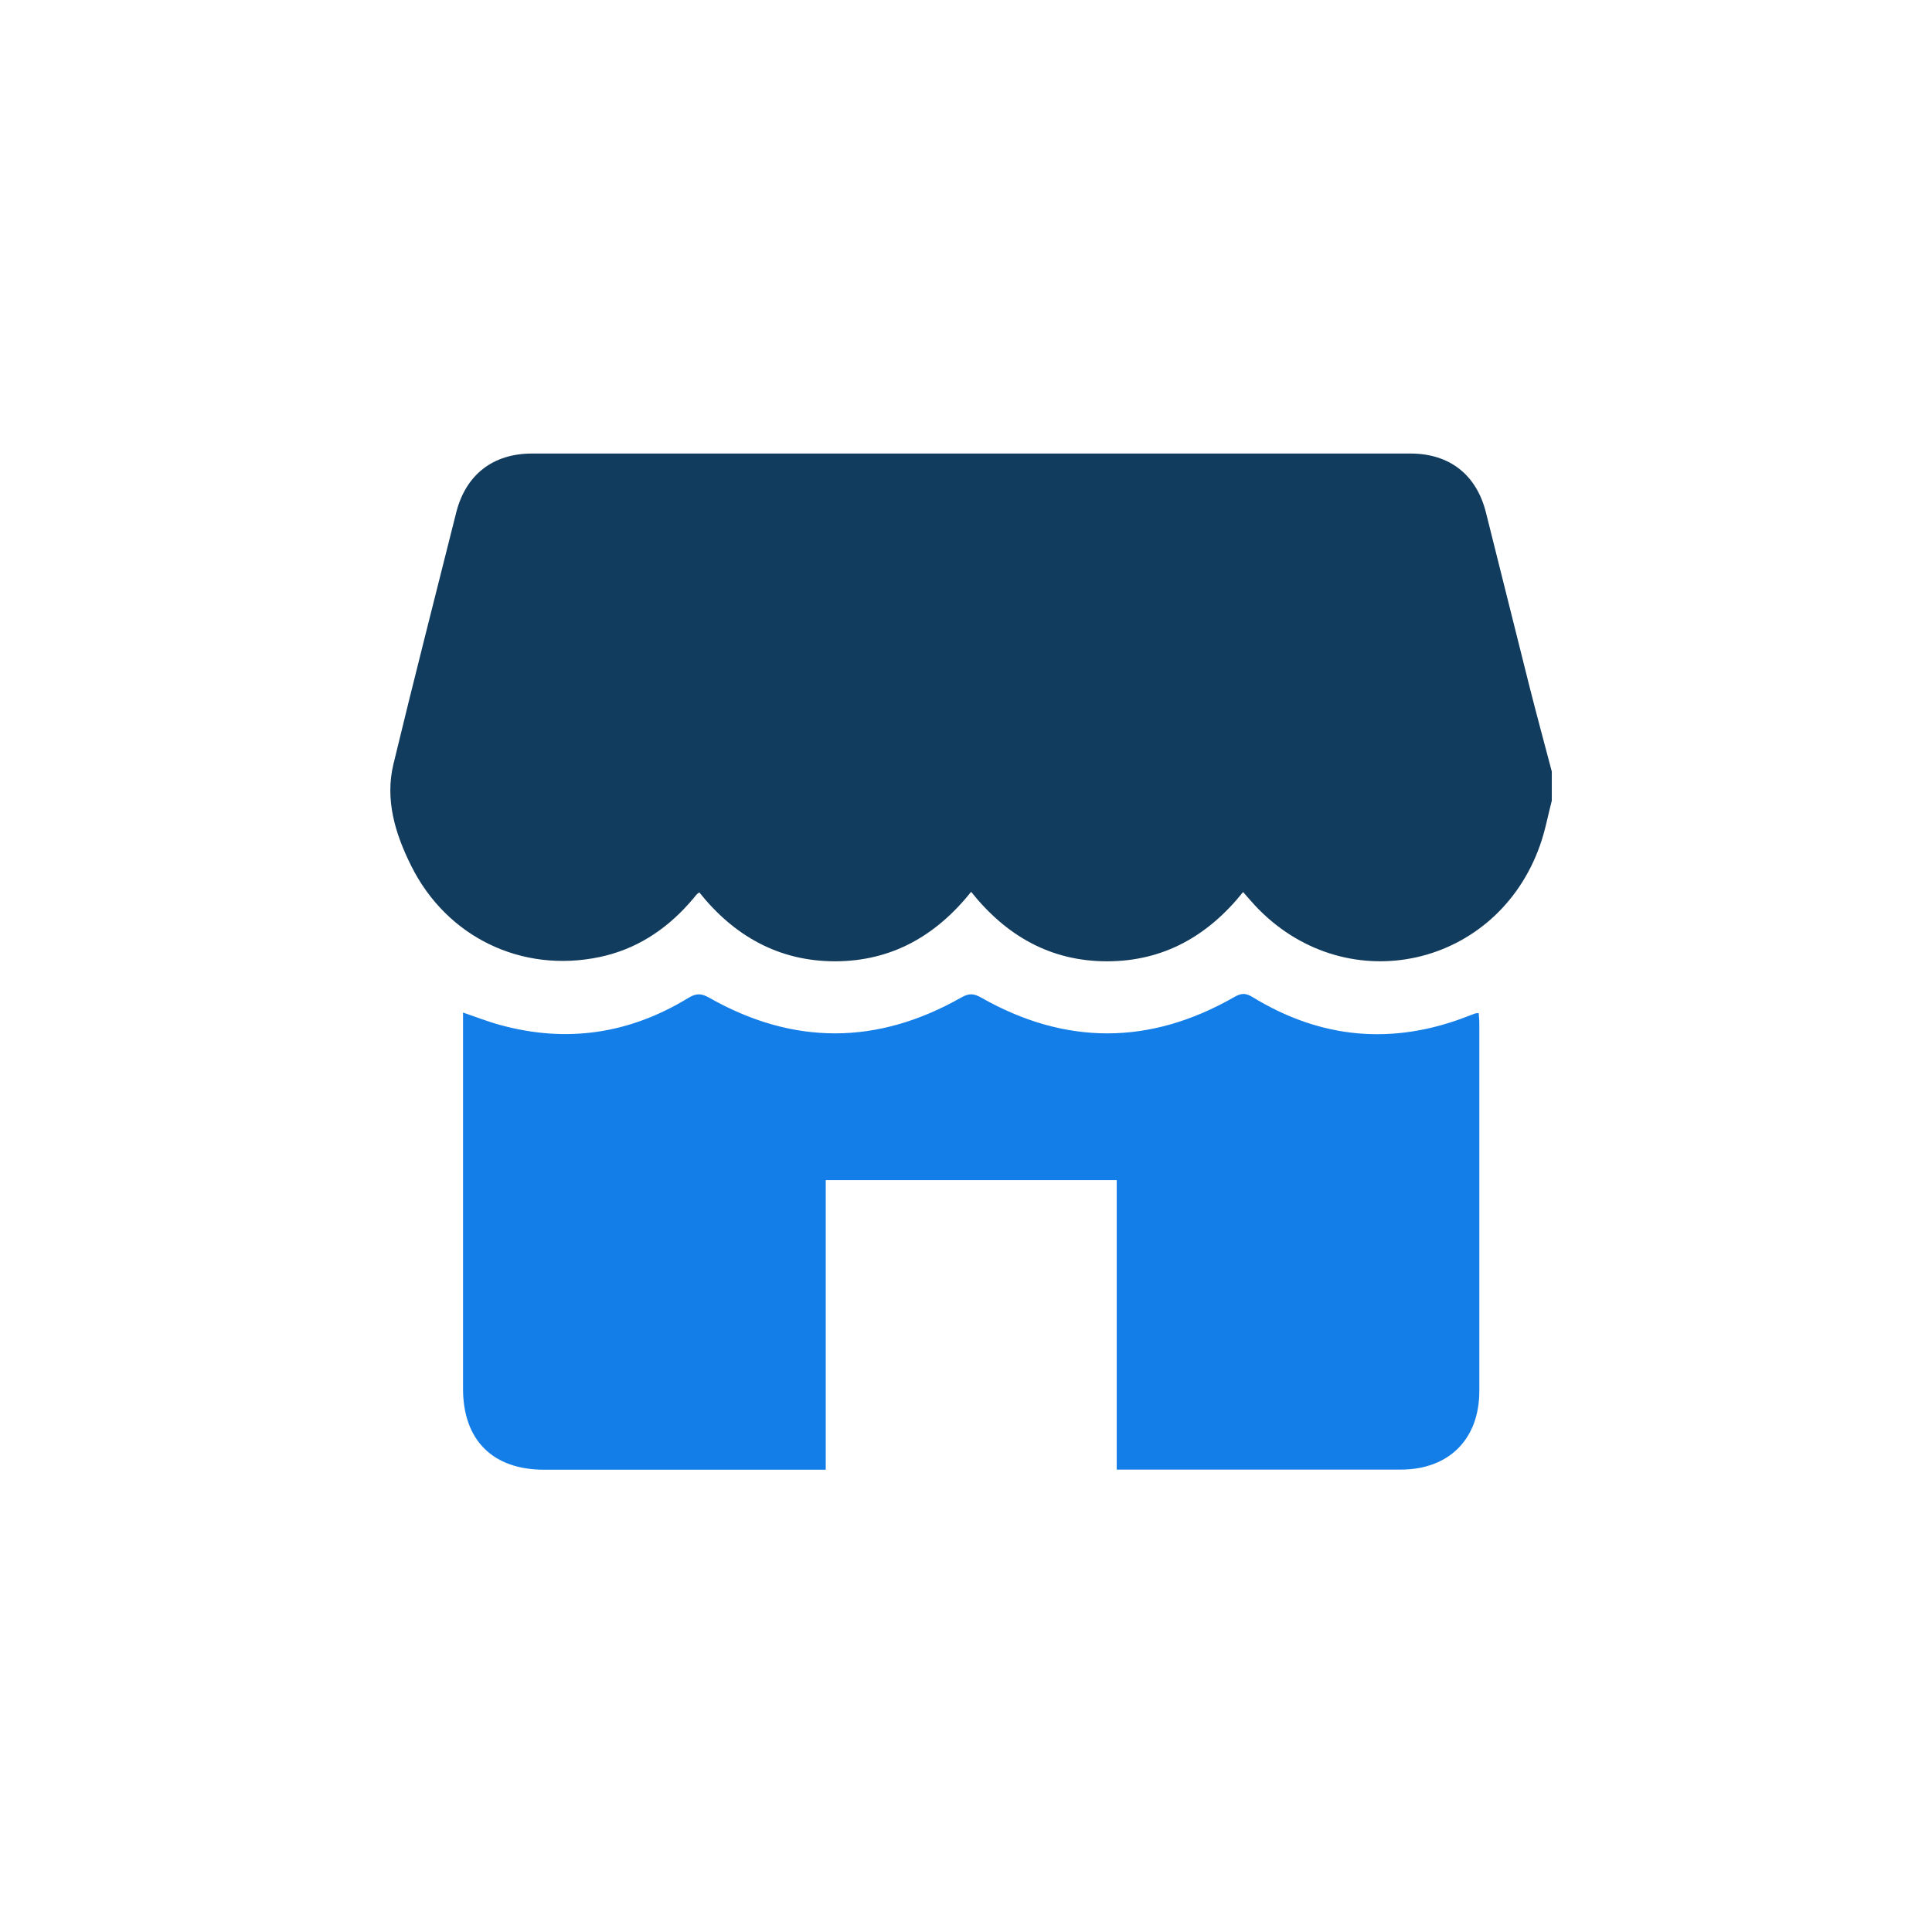 <?xml version="1.0" encoding="UTF-8"?>
<svg id="Layer_2" data-name="Layer 2" xmlns="http://www.w3.org/2000/svg" xmlns:xlink="http://www.w3.org/1999/xlink" viewBox="0 0 181 181">
  <defs>
    <style>
      .cls-1 {
        fill: #123c5e;
      }

      .cls-2 {
        fill: #fff;
        filter: url(#drop-shadow-1);
      }

      .cls-3 {
        fill: none;
      }

      .cls-4 {
        fill: #137ee8;
      }
    </style>
    <filter id="drop-shadow-1" filterUnits="userSpaceOnUse">
      <feOffset dx="0" dy="0"/>
      <feGaussianBlur result="blur" stdDeviation="5"/>
      <feFlood flood-color="#000" flood-opacity=".25"/>
      <feComposite in2="blur" operator="in"/>
      <feComposite in="SourceGraphic"/>
    </filter>
  </defs>
  <g id="Layer_1-2" data-name="Layer 1">
    <g>
      <rect class="cls-2" x="15.98" y="15.1" width="150" height="150" rx="10.15" ry="10.15"/>
      <path class="cls-1" d="m145.38,72.25v2.76c-.36,1.39-.62,2.82-1.1,4.17-4.02,11.41-17.91,14.56-26.37,6-.49-.49-.93-1.03-1.45-1.61-3.31,4.14-7.49,6.49-12.75,6.49-5.26,0-9.43-2.37-12.73-6.51-3.31,4.15-7.48,6.5-12.74,6.51-5.29,0-9.48-2.39-12.73-6.46-.16.13-.23.17-.27.23-.23.27-.45.55-.69.81-2.28,2.56-5.05,4.33-8.42,5.03-7.29,1.51-14.29-1.89-17.61-8.56-1.49-2.99-2.47-6.17-1.66-9.53,1.9-7.87,3.91-15.71,5.88-23.56.89-3.53,3.42-5.52,7.07-5.53,27.44,0,54.88,0,82.33,0,3.66,0,6.18,1.98,7.07,5.52,1.36,5.38,2.68,10.77,4.04,16.15.68,2.7,1.41,5.38,2.12,8.08Z"/>
      <path class="cls-4" d="m77.36,110.57v27.12c-.46,0-.84,0-1.22,0-8.39,0-16.78,0-25.18,0-4.8,0-7.58-2.78-7.58-7.58,0-11.37,0-22.73,0-34.1,0-.35,0-.7,0-1.15,1.21.41,2.32.85,3.46,1.16,6.24,1.72,12.13.84,17.63-2.52.72-.44,1.2-.47,1.97-.03,7.85,4.46,15.74,4.45,23.6-.01.72-.41,1.16-.41,1.88,0,7.89,4.48,15.81,4.47,23.69-.04.63-.36,1.04-.43,1.7-.03,6.43,3.95,13.18,4.56,20.22,1.81.23-.09.46-.18.7-.26.06-.02.14-.02.3-.03.02.3.06.59.06.89,0,11.51,0,23.02,0,34.52,0,4.51-2.85,7.36-7.37,7.36-8.53,0-17.07,0-25.6,0h-1v-27.12h-27.25Z"/>
      <rect class="cls-3" x="36.34" y="35.46" width="109.27" height="109.27"/>
    </g>
  </g>
</svg>